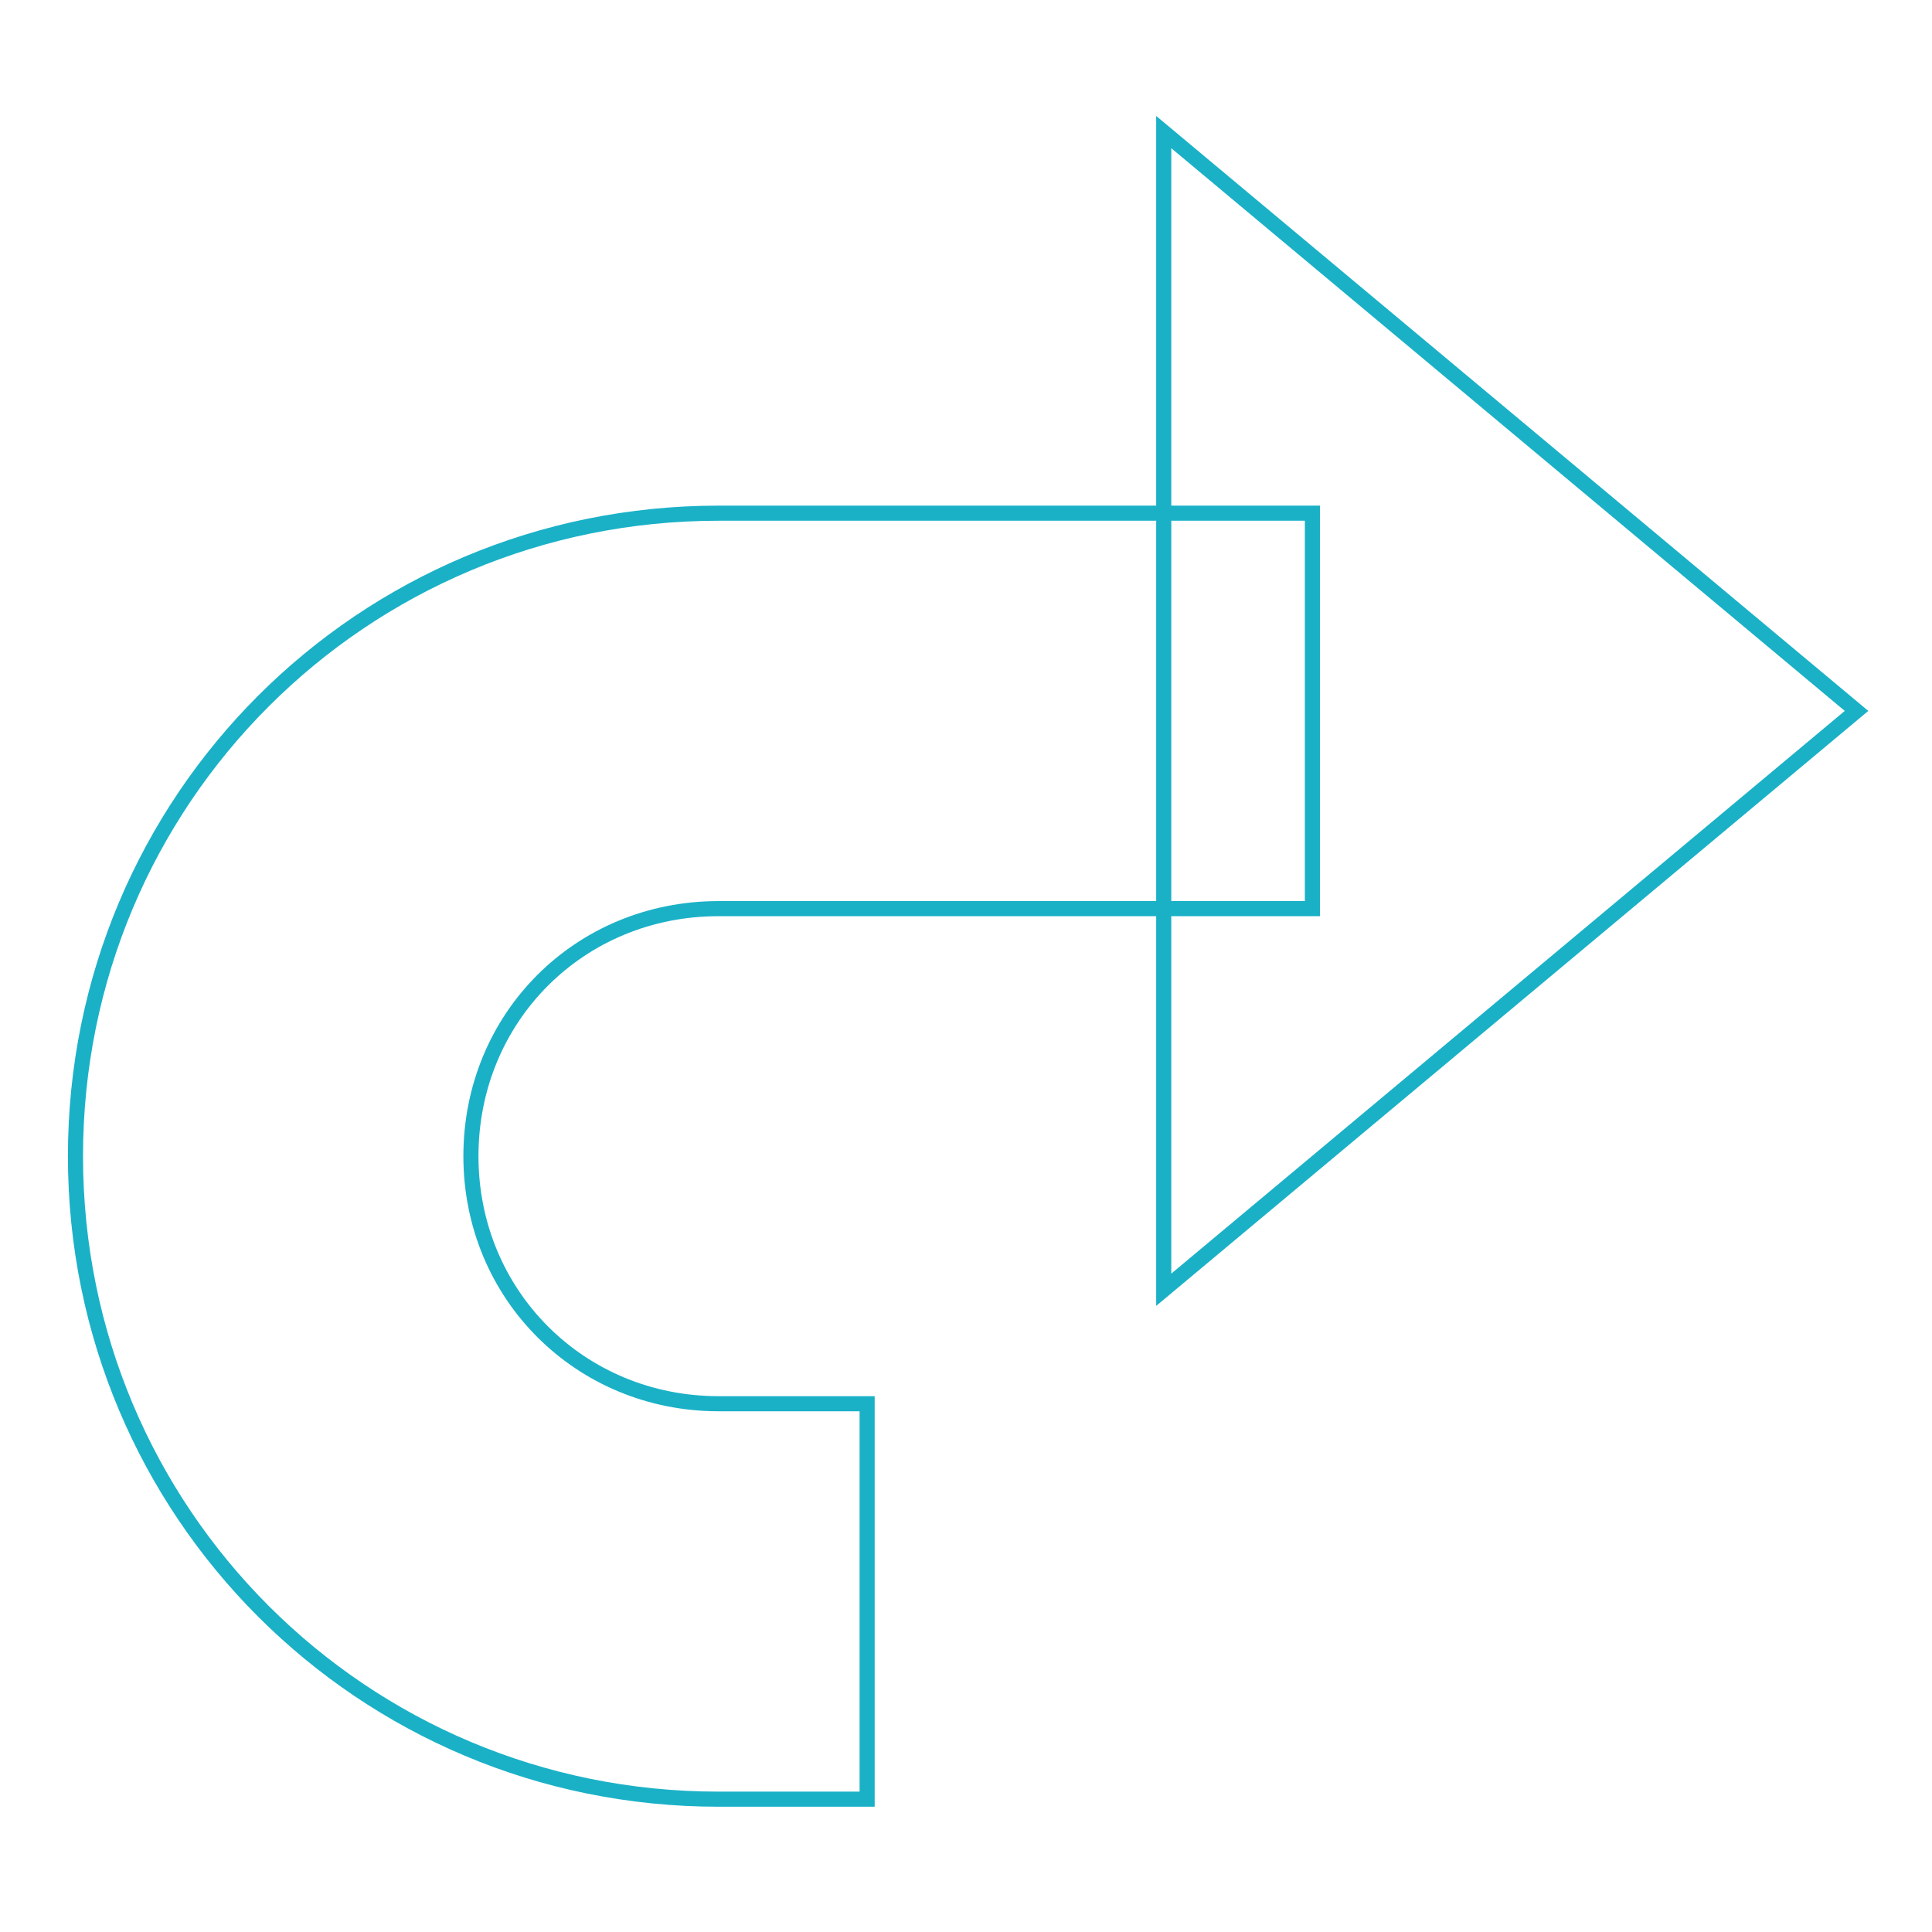 <?xml version="1.0" encoding="utf-8"?>
<!-- Svg Vector Icons : http://www.onlinewebfonts.com/icon -->
<!DOCTYPE svg PUBLIC "-//W3C//DTD SVG 1.1//EN" "http://www.w3.org/Graphics/SVG/1.1/DTD/svg11.dtd">
<svg version="1.1" xmlns="http://www.w3.org/2000/svg" xmlns:xlink="http://www.w3.org/1999/xlink" x="0px" y="0px" viewBox="0 0 256 256" enable-background="new 0 0 256 256" xml:space="preserve">
<g> <path stroke-width="2" fill-opacity="0" stroke="#1ab1c7"  d="M246,94.2l-91.8-76.7v153.4L246,94.2z"/> <path stroke-width="2" fill-opacity="0" stroke="#1ab1c7"  d="M95.2,68h78.7v52.4H95.2c-18.4,0-32.8,14.4-32.8,32.8S76.9,186,95.2,186h19.7v52.4H95.2 c-47.2,0-85.2-38-85.2-85.2S48,68,95.2,68z"/></g>
</svg>